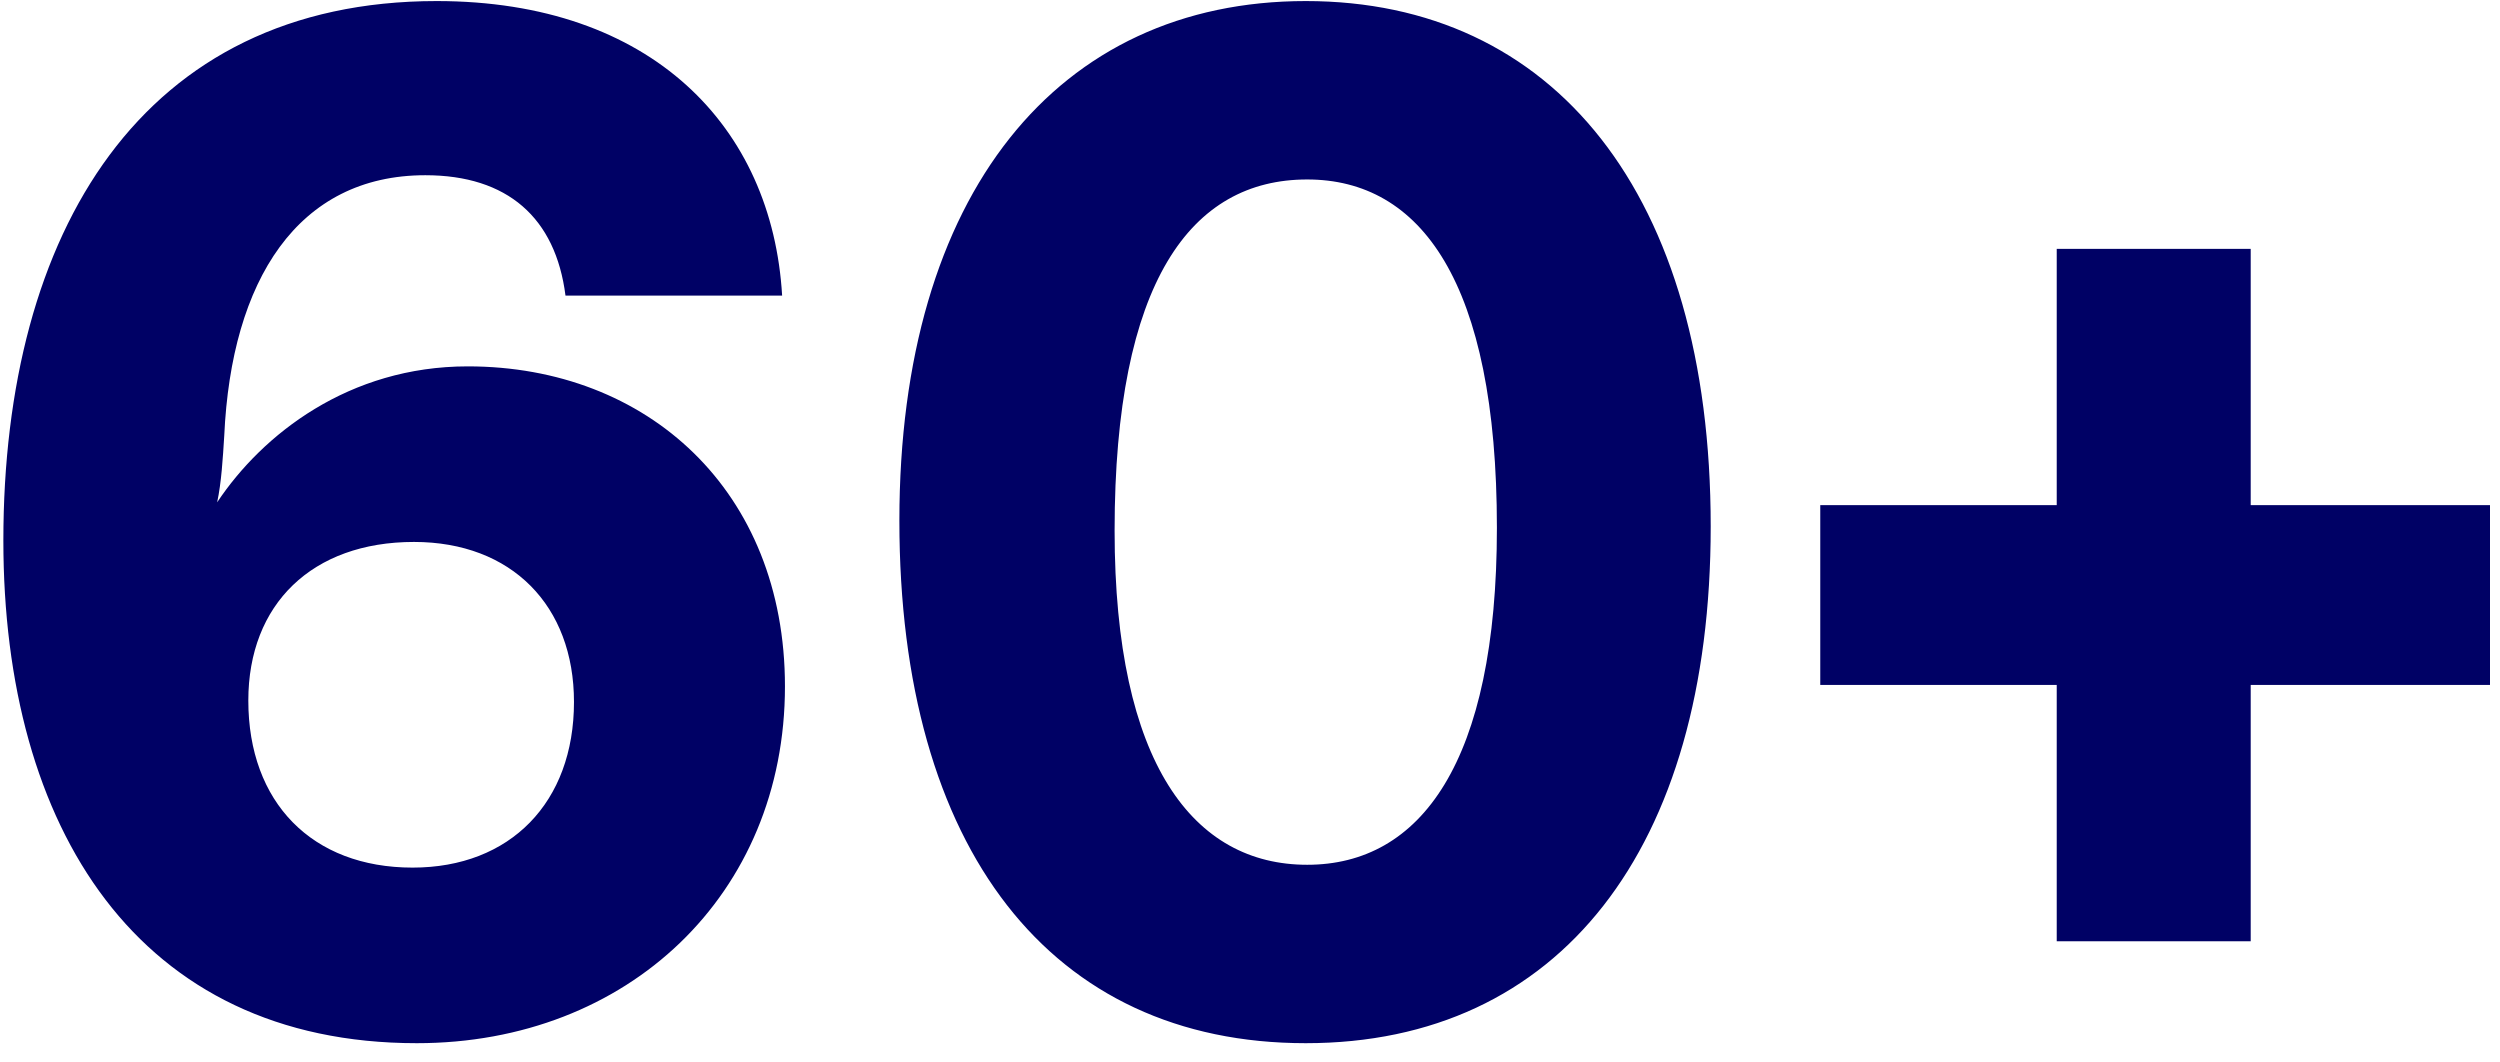 <svg width="113" height="48" viewBox="0 0 113 48" fill="none" xmlns="http://www.w3.org/2000/svg">
<path d="M18.84 47.152C6.232 47.152 0.152 37.424 0.152 24.432C0.152 10.48 6.424 0.048 19.736 0.048C29.464 0.048 34.904 5.744 35.352 13.36H25.56C25.112 9.84 22.936 7.92 19.224 7.92C13.464 7.92 10.456 12.656 10.136 19.696C10.072 20.72 10.008 21.808 9.816 22.704C11.864 19.632 15.768 16.56 21.144 16.56C29.272 16.56 35.48 22.192 35.48 31.024C35.48 40.432 28.376 47.152 18.84 47.152ZM18.648 39.216C23.064 39.216 25.944 36.272 25.944 31.728C25.944 27.376 23.128 24.496 18.712 24.496C14.104 24.496 11.224 27.312 11.224 31.664C11.224 36.272 14.104 39.216 18.648 39.216ZM59.02 47.152C47.5 47.152 40.652 38.384 40.652 23.536C40.652 8.752 47.82 0.048 59.02 0.048C70.22 0.048 77.324 8.752 77.324 23.792C77.324 38.384 70.476 47.152 59.02 47.152ZM59.084 39.088C64.204 39.088 67.66 34.48 67.66 23.856C67.66 12.72 64.204 8.112 59.084 8.112C53.836 8.112 50.38 12.72 50.38 23.984C50.38 34.544 53.964 39.088 59.084 39.088ZM92.964 42.544V30.96H82.276V22.832H92.964V11.248H101.732V22.832H112.548V30.96H101.732V42.544H92.964Z" fill="#000165"/>
</svg>
